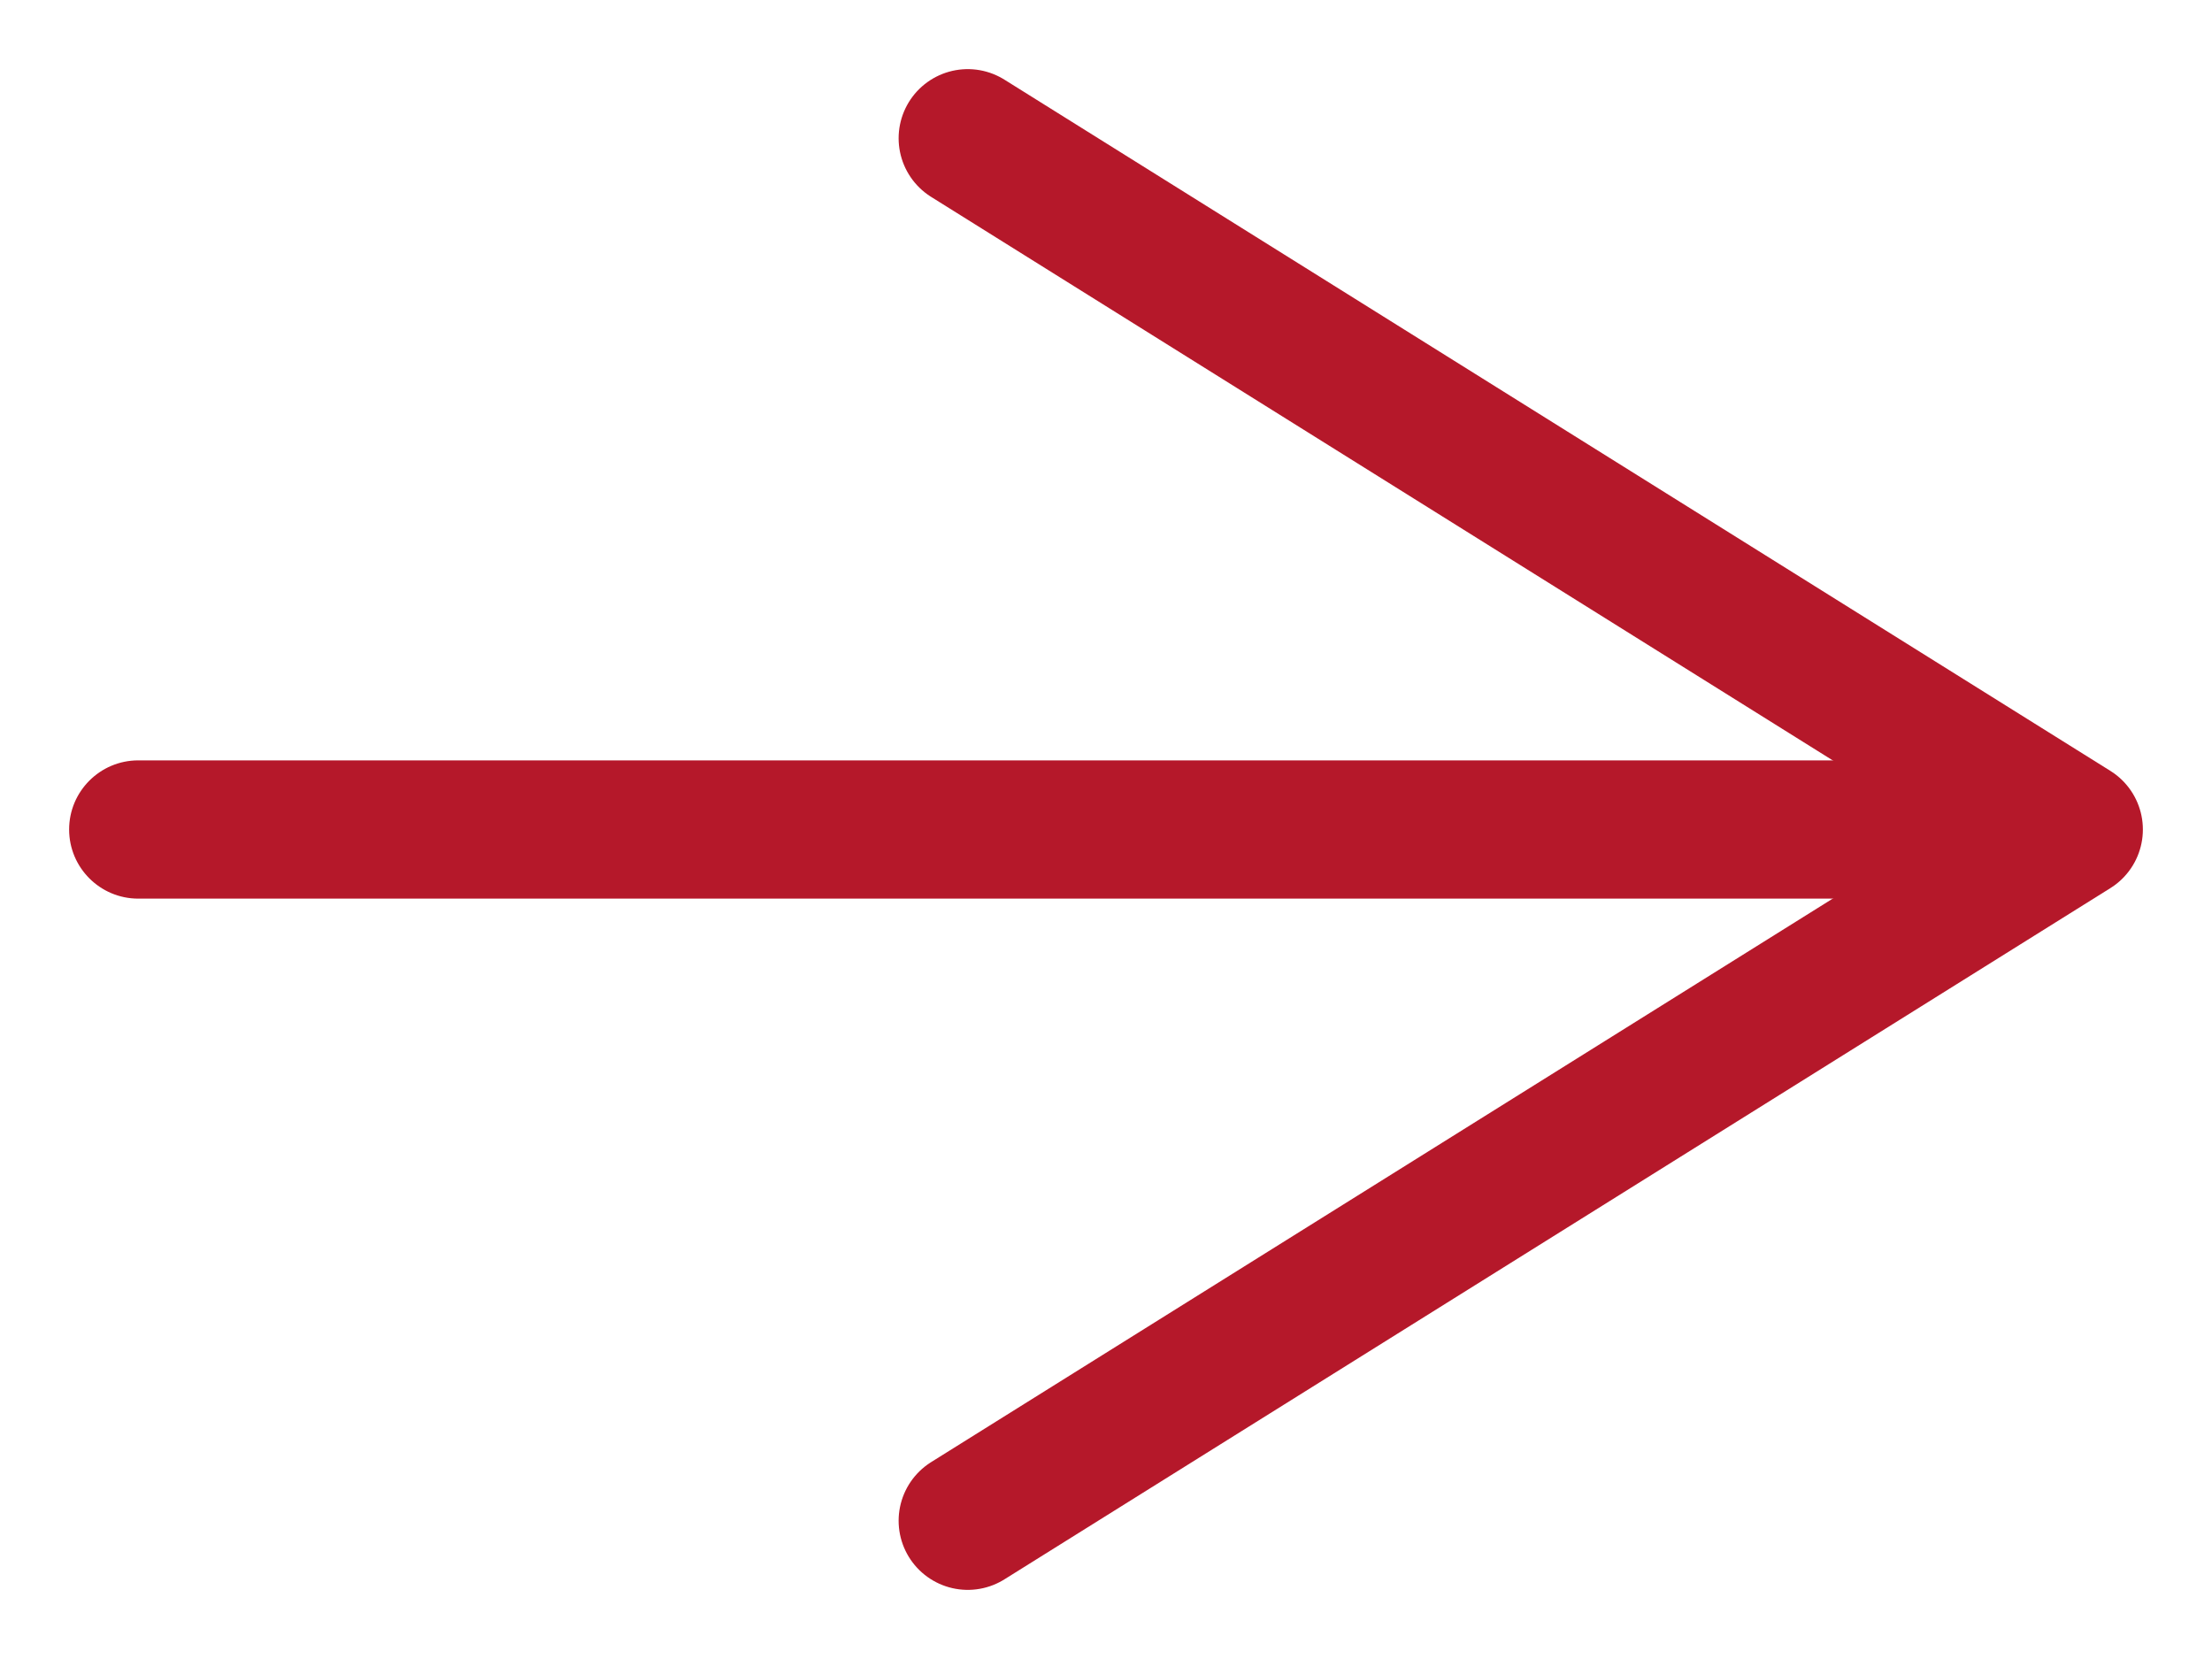 <svg width="32" height="24" viewBox="0 0 32 24" fill="none" xmlns="http://www.w3.org/2000/svg">
<path d="M14 2L30 12L14 22" stroke="#B5182A" stroke-width="2" stroke-linecap="round" stroke-linejoin="round"/>
<path d="M2 11C1.448 11 1 11.448 1 12C1 12.552 1.448 13 2 13L2 11ZM29 11L2 11L2 13L29 13L29 11Z" fill="#B5182A"/>
</svg>
